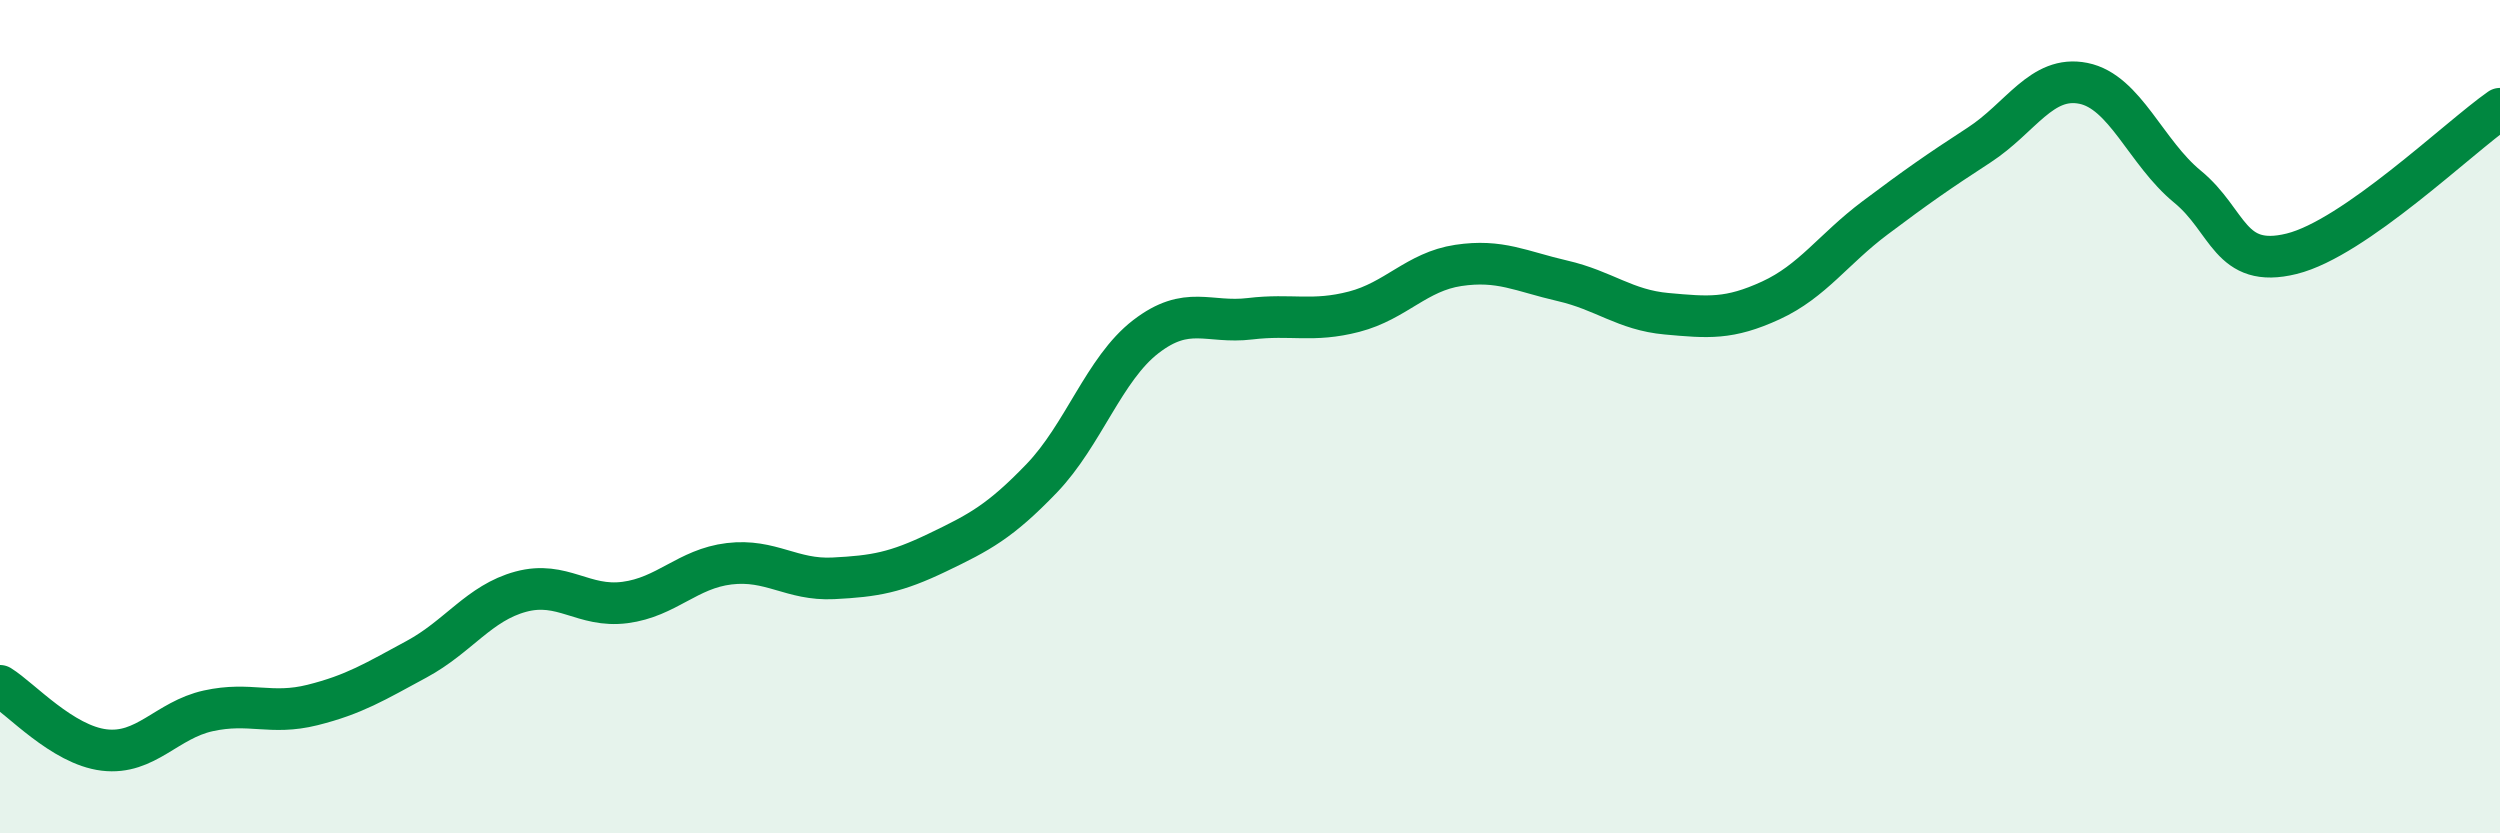 
    <svg width="60" height="20" viewBox="0 0 60 20" xmlns="http://www.w3.org/2000/svg">
      <path
        d="M 0,16.46 C 0.5,16.77 1.5,17.88 2.5,18 C 3.5,18.12 4,17.28 5,17.06 C 6,16.84 6.5,17.17 7.5,16.92 C 8.5,16.67 9,16.36 10,15.82 C 11,15.28 11.5,14.47 12.5,14.2 C 13.5,13.93 14,14.59 15,14.46 C 16,14.33 16.5,13.65 17.5,13.53 C 18.5,13.41 19,13.93 20,13.88 C 21,13.83 21.5,13.74 22.5,13.26 C 23.5,12.78 24,12.52 25,11.48 C 26,10.44 26.5,8.85 27.5,8.08 C 28.5,7.31 29,7.77 30,7.65 C 31,7.53 31.5,7.74 32.5,7.48 C 33.5,7.22 34,6.52 35,6.37 C 36,6.22 36.5,6.51 37.5,6.74 C 38.5,6.97 39,7.44 40,7.53 C 41,7.62 41.5,7.67 42.5,7.21 C 43.5,6.75 44,5.98 45,5.23 C 46,4.48 46.5,4.13 47.5,3.48 C 48.5,2.83 49,1.8 50,2 C 51,2.2 51.5,3.66 52.5,4.48 C 53.5,5.3 53.5,6.46 55,6.09 C 56.5,5.72 59,3.31 60,2.61L60 20L0 20Z"
        fill="#008740"
        opacity="0.1"
        stroke-linecap="round"
        stroke-linejoin="round"
      />
      <path
        d="M 0,16.46 C 0.5,16.77 1.5,17.88 2.5,18 C 3.5,18.12 4,17.28 5,17.06 C 6,16.84 6.5,17.17 7.5,16.92 C 8.5,16.67 9,16.36 10,15.82 C 11,15.28 11.5,14.47 12.5,14.2 C 13.5,13.93 14,14.59 15,14.46 C 16,14.33 16.5,13.65 17.5,13.53 C 18.5,13.41 19,13.93 20,13.88 C 21,13.83 21.5,13.74 22.5,13.26 C 23.5,12.78 24,12.52 25,11.48 C 26,10.44 26.5,8.85 27.5,8.08 C 28.5,7.31 29,7.77 30,7.65 C 31,7.53 31.5,7.74 32.5,7.48 C 33.5,7.22 34,6.52 35,6.37 C 36,6.22 36.5,6.51 37.5,6.74 C 38.5,6.97 39,7.44 40,7.53 C 41,7.62 41.5,7.67 42.5,7.21 C 43.5,6.75 44,5.98 45,5.23 C 46,4.48 46.5,4.13 47.5,3.48 C 48.5,2.83 49,1.8 50,2 C 51,2.2 51.5,3.66 52.5,4.48 C 53.5,5.3 53.5,6.46 55,6.09 C 56.5,5.72 59,3.31 60,2.61"
        stroke="#008740"
        stroke-width="1"
        fill="none"
        stroke-linecap="round"
        stroke-linejoin="round"
      />
    </svg>
  